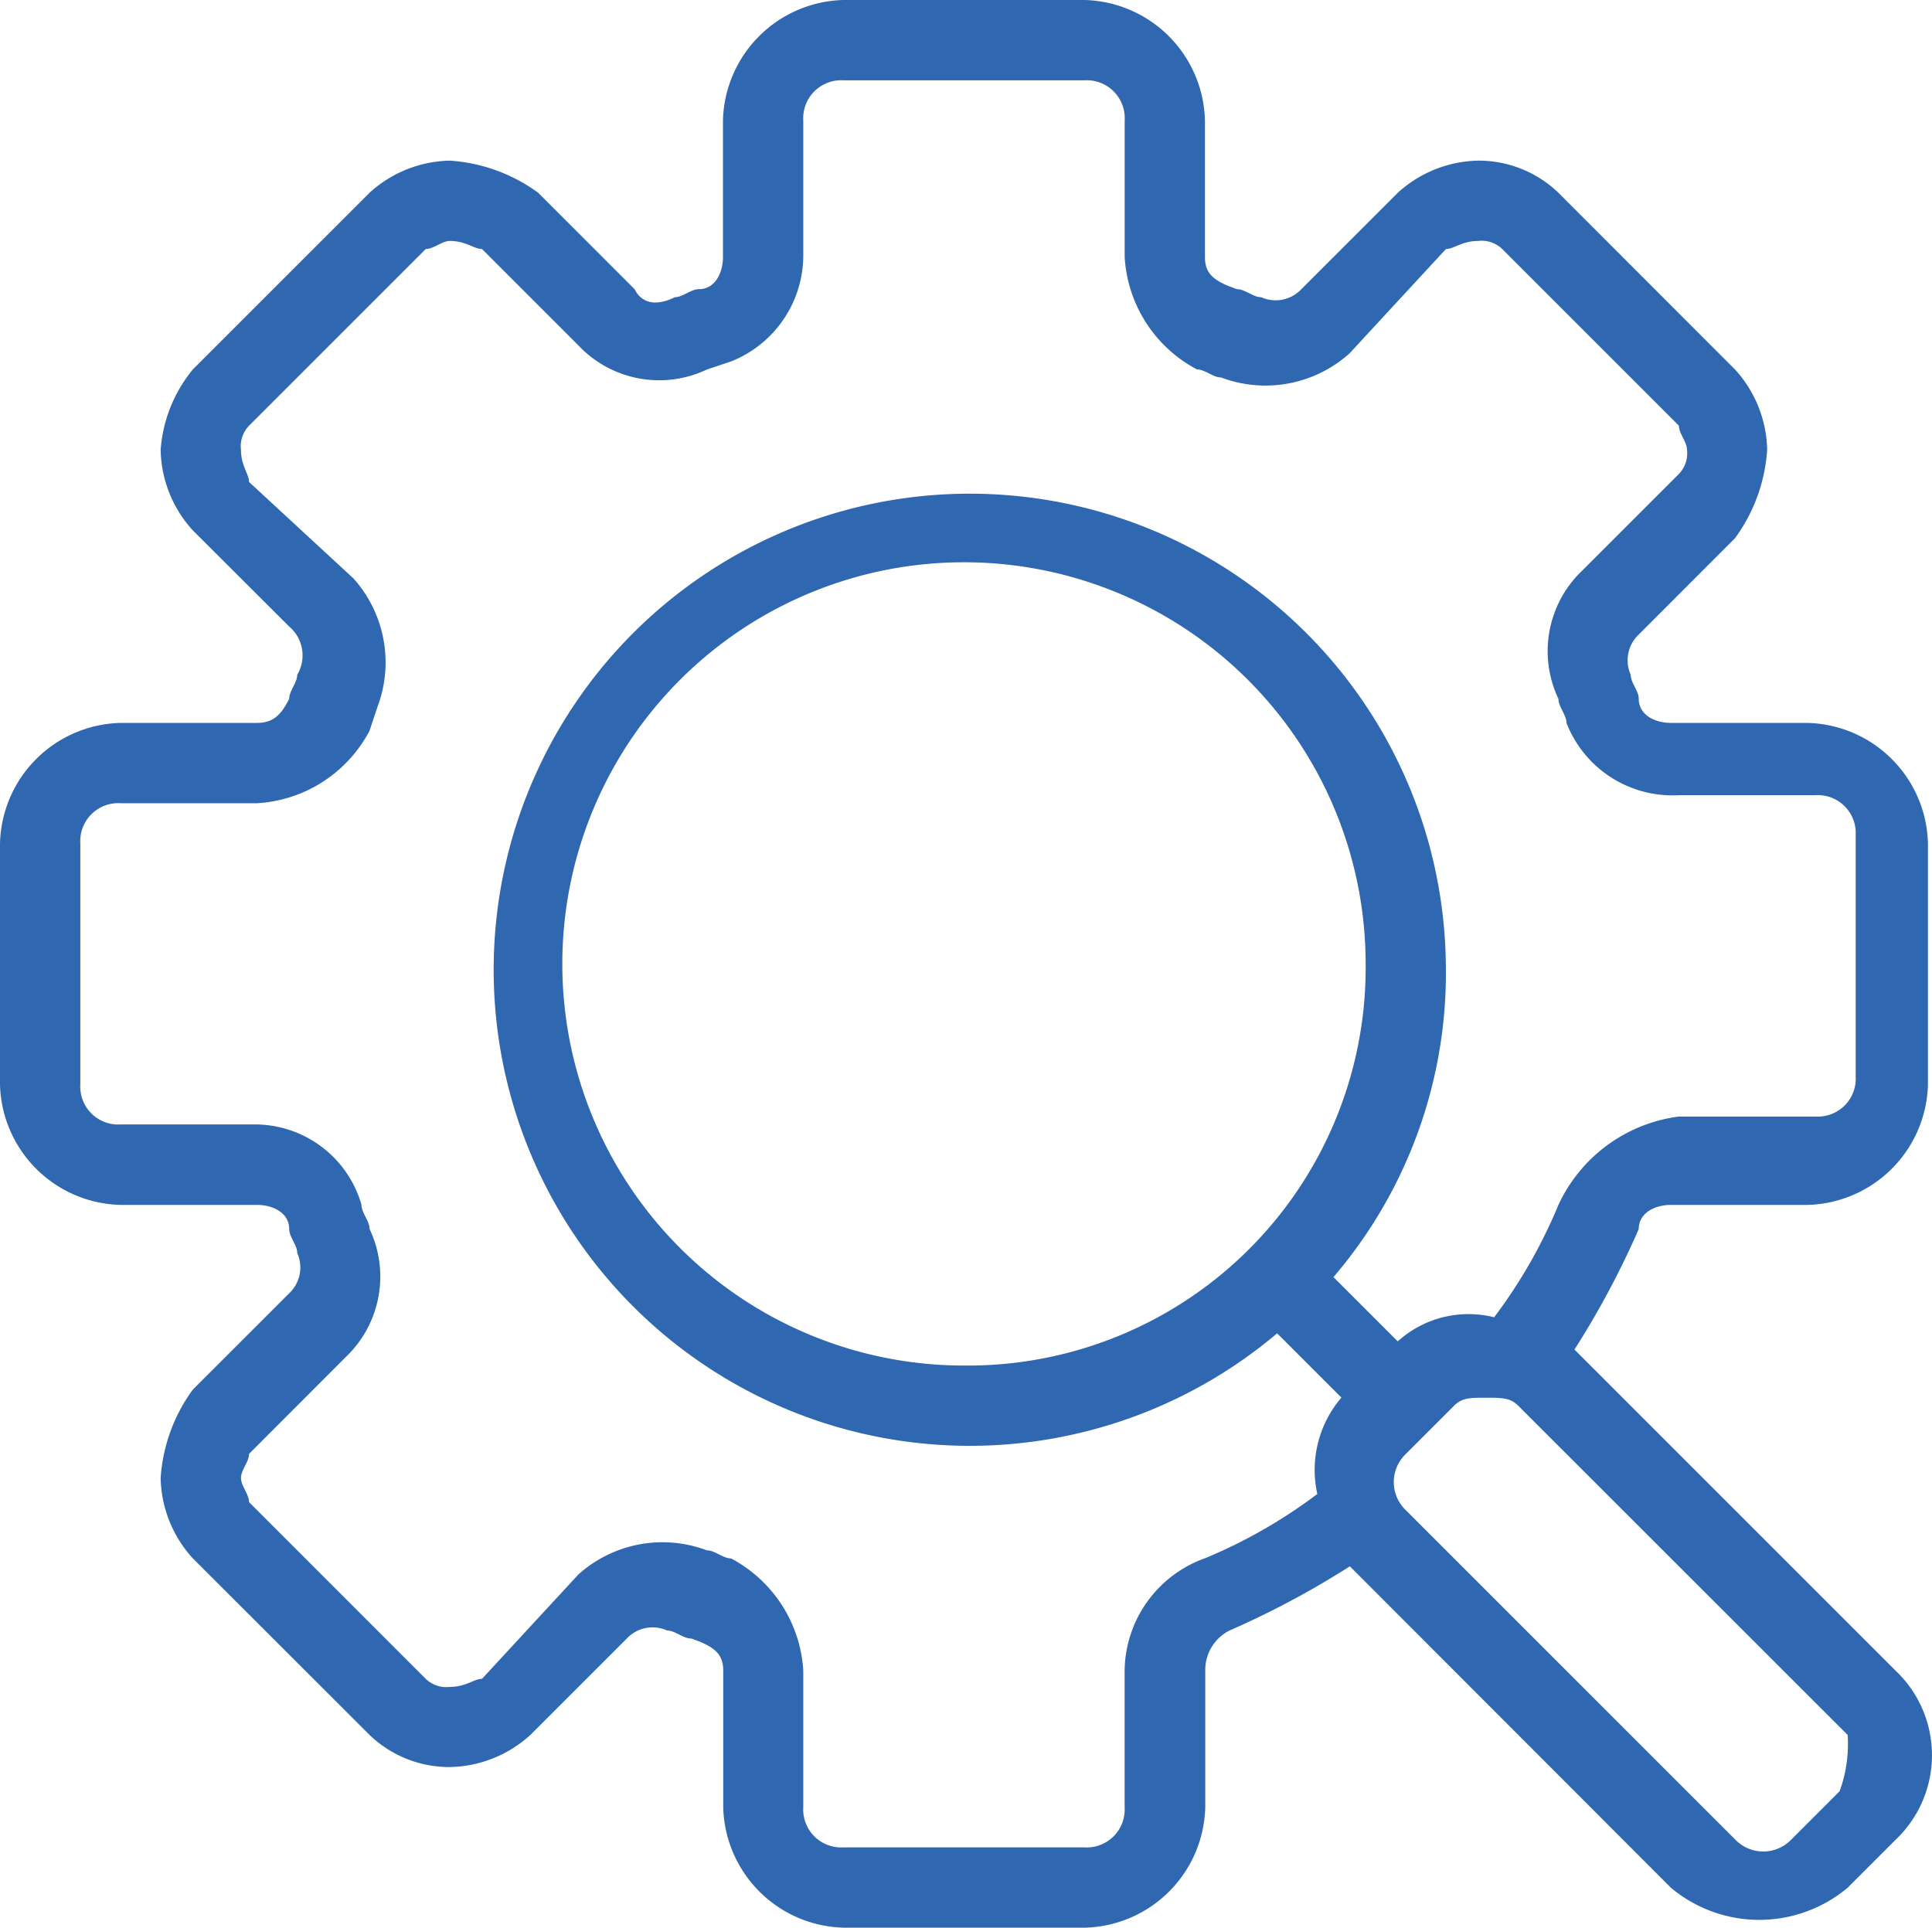 <svg xmlns="http://www.w3.org/2000/svg" width="42.982" height="42.892" viewBox="0 0 42.982 42.892">
  <path id="icon4" d="M37.173,26.808h3.038a2.749,2.749,0,0,0,2.681-2.681V18.765a2.749,2.749,0,0,0-2.681-2.681H37.173c-.357,0-.715-.179-.715-.536,0-.179-.179-.357-.179-.536a.786.786,0,0,1,.179-.894L38.6,11.974a3.748,3.748,0,0,0,.715-1.966A2.73,2.73,0,0,0,38.6,8.221L34.671,4.289a2.56,2.56,0,0,0-1.787-.715h0a2.73,2.73,0,0,0-1.787.715L28.952,6.434a.786.786,0,0,1-.894.179c-.179,0-.357-.179-.536-.179-.536-.179-.715-.357-.715-.715V2.681A2.749,2.749,0,0,0,24.127,0H18.765a2.749,2.749,0,0,0-2.681,2.681V5.719c0,.357-.179.715-.536.715-.179,0-.357.179-.536.179-.357.179-.715.179-.894-.179L11.974,4.289a3.748,3.748,0,0,0-1.966-.715h0a2.73,2.73,0,0,0-1.787.715L4.289,8.221a3.175,3.175,0,0,0-.715,1.787A2.73,2.73,0,0,0,4.289,11.8L6.434,13.94a.842.842,0,0,1,.179,1.072c0,.179-.179.357-.179.536-.179.357-.357.536-.715.536H2.681A2.749,2.749,0,0,0,0,18.765v5.362a2.749,2.749,0,0,0,2.681,2.681H5.719c.357,0,.715.179.715.536,0,.179.179.357.179.536a.786.786,0,0,1-.179.894L4.289,30.918a3.748,3.748,0,0,0-.715,1.966,2.73,2.73,0,0,0,.715,1.787L8.221,38.6a2.56,2.56,0,0,0,1.787.715h0A2.73,2.73,0,0,0,11.8,38.6l2.145-2.145a.786.786,0,0,1,.894-.179c.179,0,.357.179.536.179.536.179.715.357.715.715v3.038a2.749,2.749,0,0,0,2.681,2.681h5.362a2.749,2.749,0,0,0,2.681-2.681V37.173a.983.983,0,0,1,.536-.894,19.533,19.533,0,0,0,2.681-1.43L37.173,42a3.061,3.061,0,0,0,3.932,0l1.072-1.072a2.591,2.591,0,0,0,0-3.753l-7.149-7.149a19.533,19.533,0,0,0,1.43-2.681C36.458,26.986,36.816,26.808,37.173,26.808Zm3.753,13.046-1.072,1.072a.864.864,0,0,1-1.251,0L31.276,33.6a.864.864,0,0,1,0-1.251l1.072-1.072c.179-.179.357-.179.715-.179s.536,0,.715.179L41.105,38.6A3.041,3.041,0,0,1,40.926,39.854ZM34.671,26.808a11.4,11.4,0,0,1-1.43,2.5,2.349,2.349,0,0,0-2.145.536l-1.43-1.43a10.4,10.4,0,0,0,2.5-6.97,10.592,10.592,0,1,0-3.753,8.221l1.43,1.43a2.472,2.472,0,0,0-.536,2.145,11.4,11.4,0,0,1-2.5,1.43,2.688,2.688,0,0,0-1.787,2.5v3.038a.844.844,0,0,1-.894.894H18.765a.844.844,0,0,1-.894-.894V37.173a3.026,3.026,0,0,0-1.608-2.5c-.179,0-.357-.179-.536-.179a2.8,2.8,0,0,0-2.859.536l-2.145,2.323c-.179,0-.357.179-.715.179a.657.657,0,0,1-.536-.179L5.54,33.42c0-.179-.179-.357-.179-.536s.179-.357.179-.536L7.685,30.2a2.471,2.471,0,0,0,.536-2.859c0-.179-.179-.357-.179-.536a2.468,2.468,0,0,0-2.323-1.787H2.681a.844.844,0,0,1-.894-.894V18.765a.844.844,0,0,1,.894-.894H5.719a3.026,3.026,0,0,0,2.5-1.608l.179-.536a2.8,2.8,0,0,0-.536-2.859L5.54,10.723c0-.179-.179-.357-.179-.715a.657.657,0,0,1,.179-.536L9.472,5.54c.179,0,.357-.179.536-.179h0c.357,0,.536.179.715.179l2.145,2.145a2.471,2.471,0,0,0,2.859.536l.536-.179a2.545,2.545,0,0,0,1.608-2.323V2.681a.844.844,0,0,1,.894-.894h5.362a.844.844,0,0,1,.894.894V5.719a3.026,3.026,0,0,0,1.608,2.5c.179,0,.357.179.536.179a2.8,2.8,0,0,0,2.859-.536L32.169,5.54c.179,0,.357-.179.715-.179h0a.657.657,0,0,1,.536.179l3.932,3.932c0,.179.179.357.179.536a.657.657,0,0,1-.179.536l-2.145,2.145a2.471,2.471,0,0,0-.536,2.859c0,.179.179.357.179.536a2.53,2.53,0,0,0,2.5,1.608H40.39a.844.844,0,0,1,.894.894v5.362a.844.844,0,0,1-.894.894H37.352A3.436,3.436,0,0,0,34.671,26.808ZM21.446,30.382a8.936,8.936,0,1,1,8.936-8.936A8.849,8.849,0,0,1,21.446,30.382Z" fill="#2f67b1"/>
</svg>

